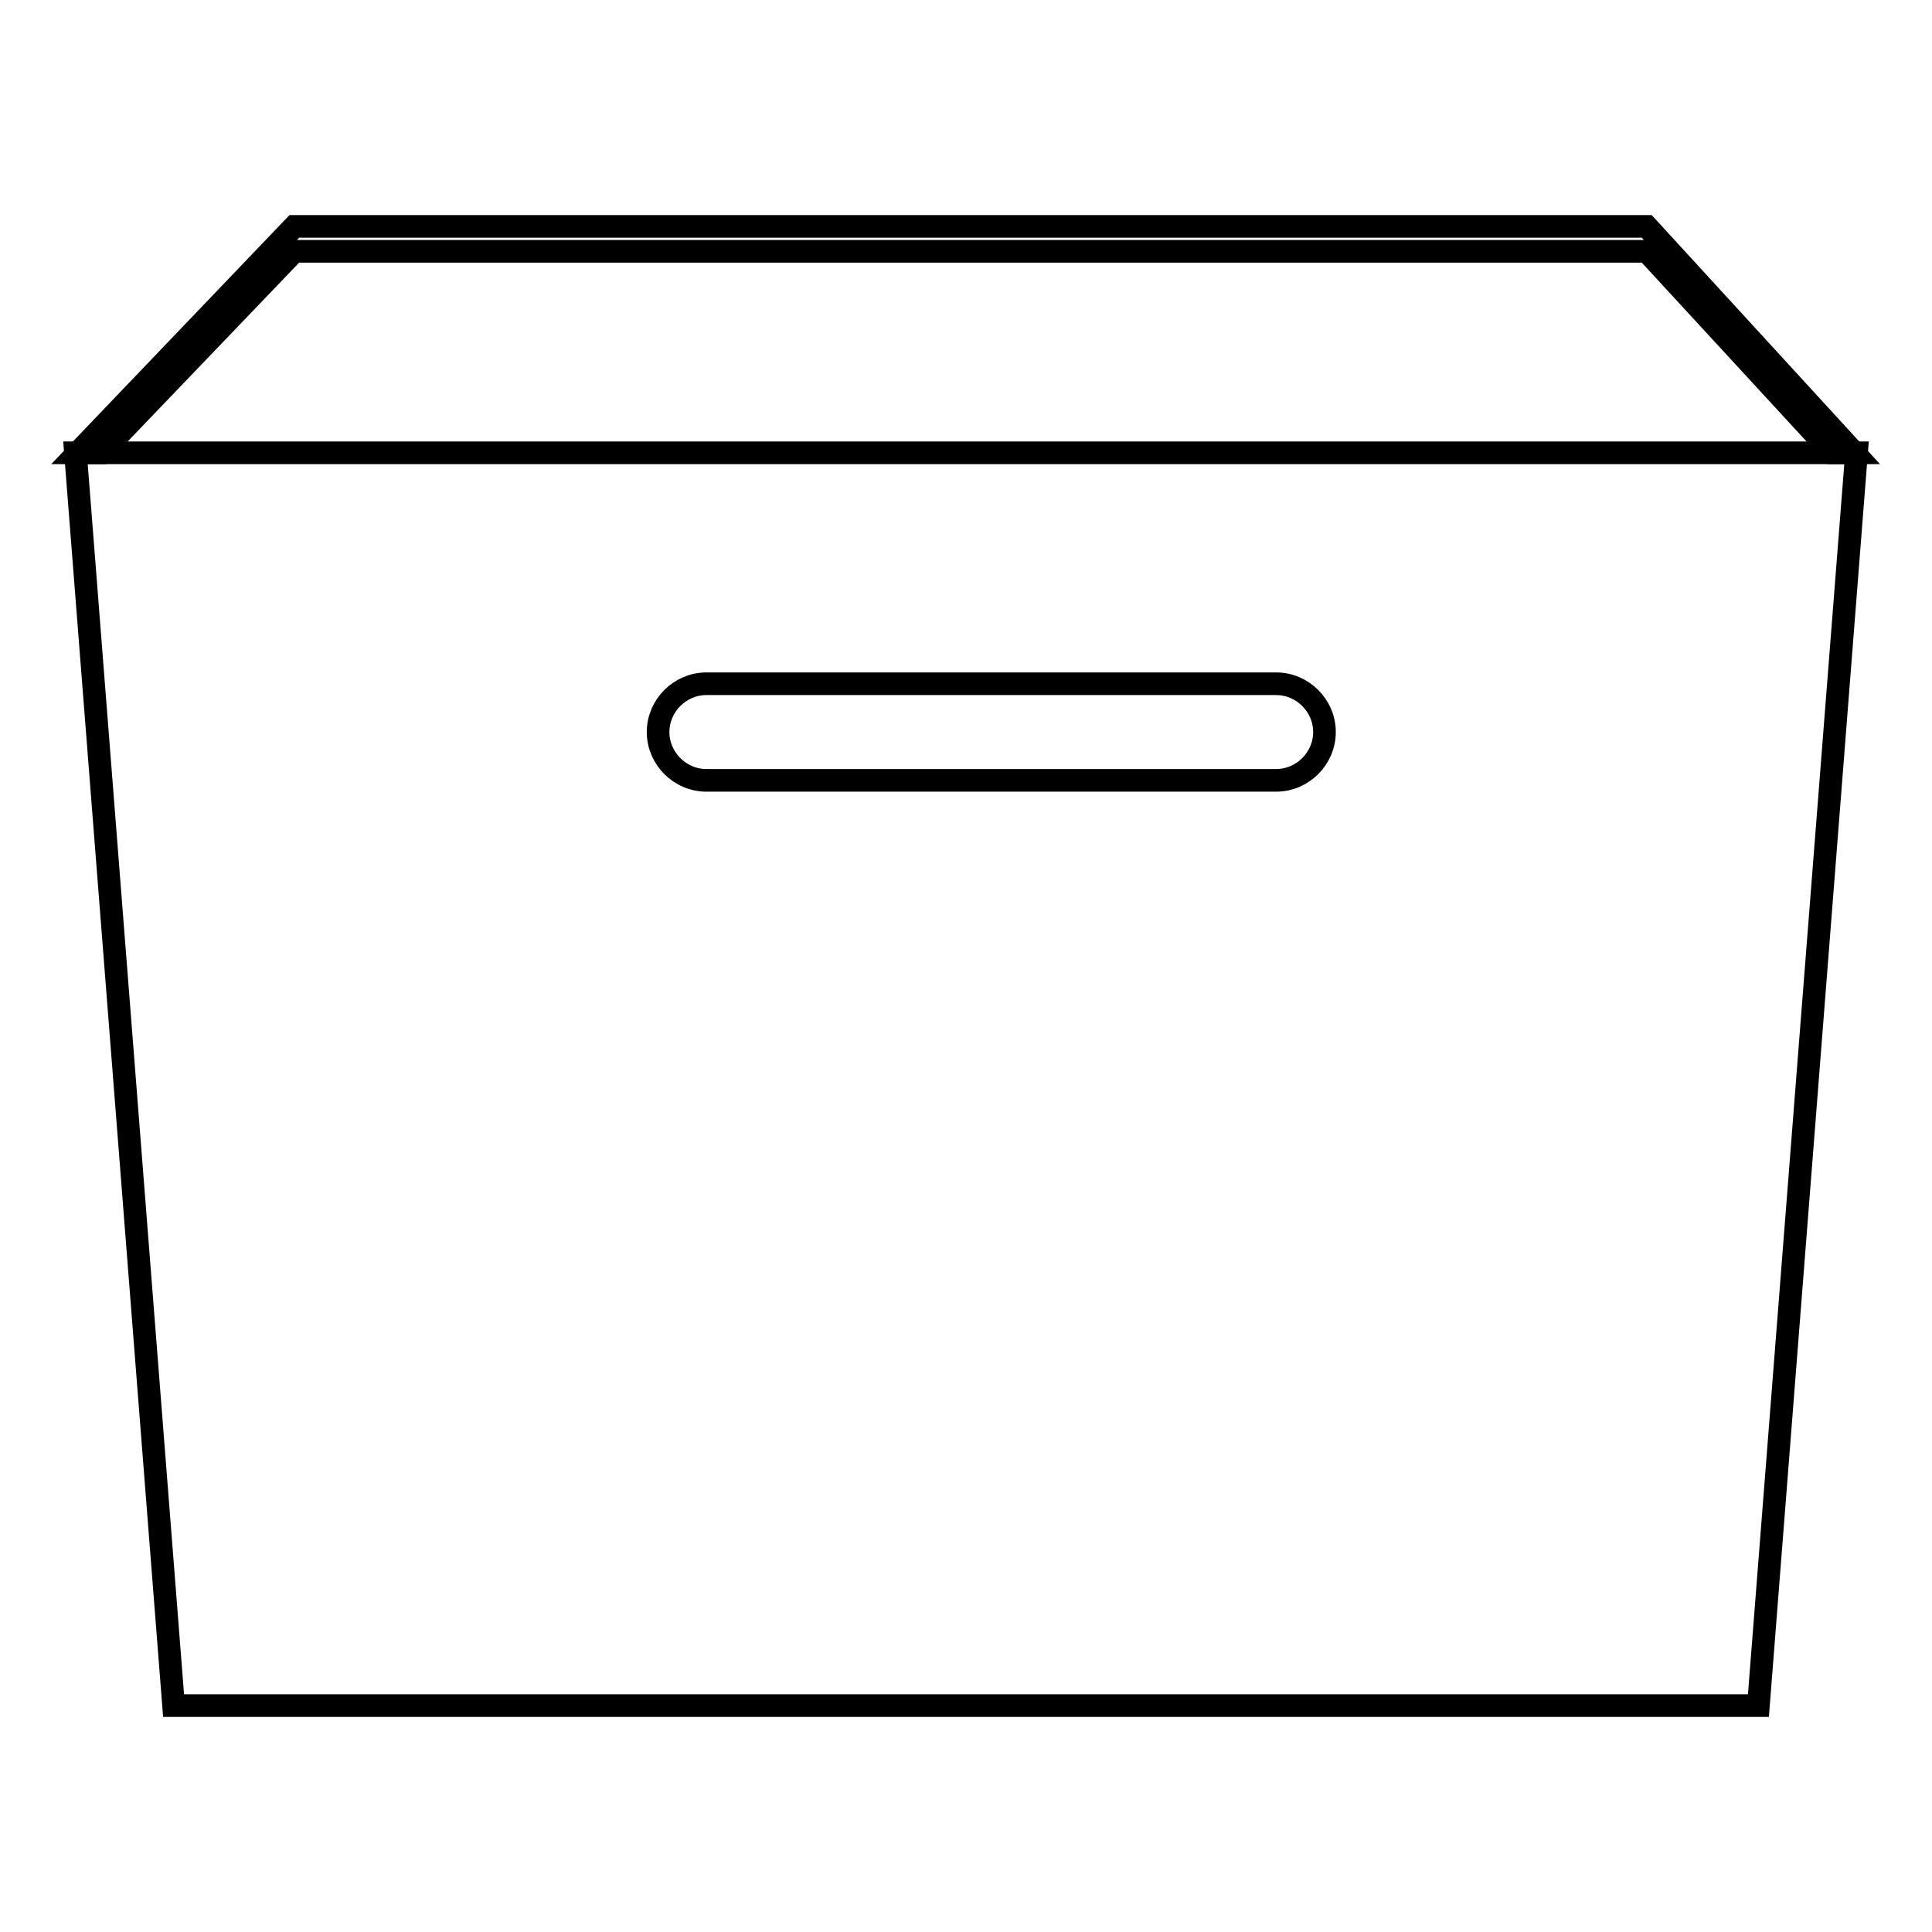 <?xml version="1.0" encoding="utf-8"?>
<!-- Svg Vector Icons : http://www.onlinewebfonts.com/icon -->
<!DOCTYPE svg PUBLIC "-//W3C//DTD SVG 1.1//EN" "http://www.w3.org/Graphics/SVG/1.1/DTD/svg11.dtd">
<svg version="1.1" xmlns="http://www.w3.org/2000/svg" xmlns:xlink="http://www.w3.org/1999/xlink" x="0px" y="0px" viewBox="0 0 256 256" enable-background="new 0 0 256 256" xml:space="preserve">
<g><g><path stroke-width="3" fill-opacity="0" stroke="#000000"  d="M39,33.3h179.2L242.8,60h2.9l-27.5-30H39L10.3,60h3.1L39,33.3z"/><path stroke-width="3" fill-opacity="0" stroke="#000000"  d="M10,60L23,226H233L246,60H10z M169.1,103.4H93.6c-3.5,0-6.4-2.9-6.4-6.4c0-3.5,2.9-6.4,6.4-6.4h75.5c3.5,0,6.4,2.9,6.4,6.4C175.5,100.5,172.6,103.4,169.1,103.4z"/></g></g>
</svg>